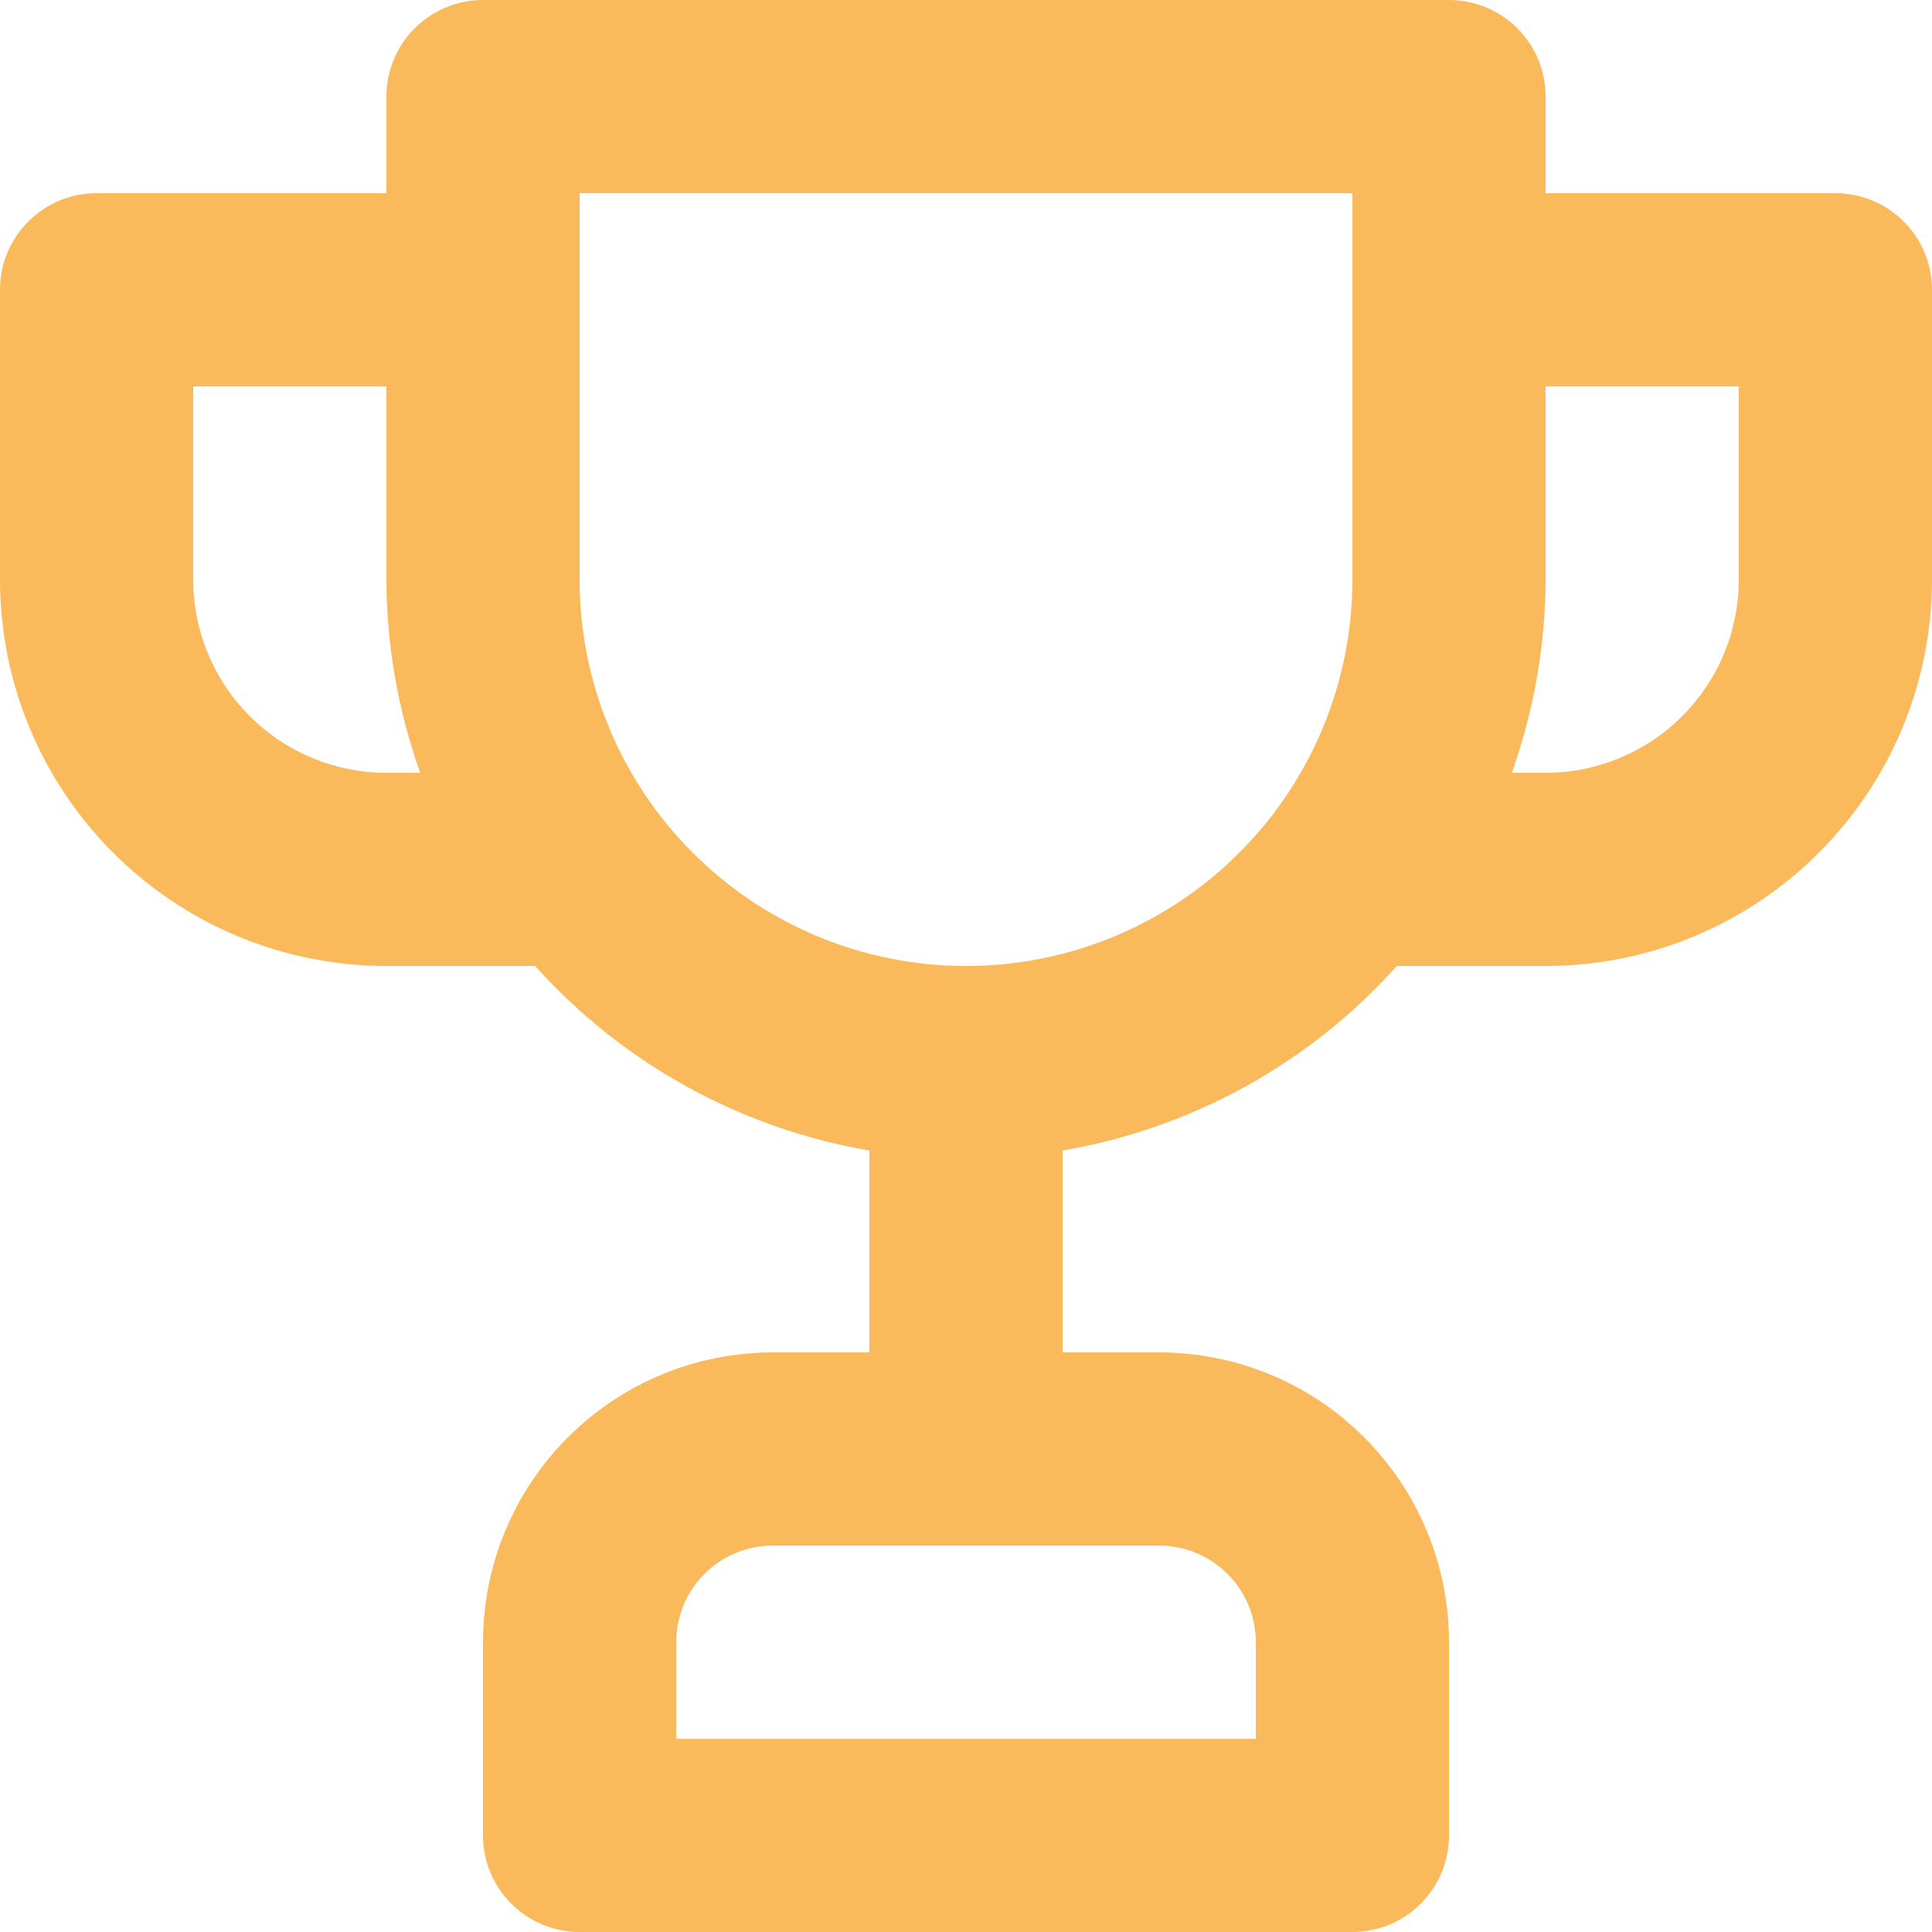 <svg width="20" height="20" viewBox="0 0 20 20" fill="none" xmlns="http://www.w3.org/2000/svg">
<path d="M19 2H16V1C16 0.735 15.895 0.48 15.707 0.293C15.52 0.105 15.265 0 15 0H5C4.735 0 4.48 0.105 4.293 0.293C4.105 0.48 4 0.735 4 1V2H1C0.735 2 0.48 2.105 0.293 2.293C0.105 2.48 0 2.735 0 3V6C0 7.061 0.421 8.078 1.172 8.828C1.922 9.579 2.939 10 4 10H5.54C6.445 11.009 7.664 11.682 9 11.91V14H8C7.204 14 6.441 14.316 5.879 14.879C5.316 15.441 5 16.204 5 17V19C5 19.265 5.105 19.52 5.293 19.707C5.48 19.895 5.735 20 6 20H14C14.265 20 14.52 19.895 14.707 19.707C14.895 19.52 15 19.265 15 19V17C15 16.204 14.684 15.441 14.121 14.879C13.559 14.316 12.796 14 12 14H11V11.91C12.336 11.682 13.556 11.009 14.46 10H16C17.061 10 18.078 9.579 18.828 8.828C19.579 8.078 20 7.061 20 6V3C20 2.735 19.895 2.48 19.707 2.293C19.52 2.105 19.265 2 19 2ZM4 8C3.47 8 2.961 7.789 2.586 7.414C2.211 7.039 2 6.53 2 6V4H4V6C4.002 6.682 4.121 7.358 4.35 8H4ZM12 16C12.265 16 12.52 16.105 12.707 16.293C12.895 16.48 13 16.735 13 17V18H7V17C7 16.735 7.105 16.48 7.293 16.293C7.48 16.105 7.735 16 8 16H12ZM14 6C14 7.061 13.579 8.078 12.828 8.828C12.078 9.579 11.061 10 10 10C8.939 10 7.922 9.579 7.172 8.828C6.421 8.078 6 7.061 6 6V2H14V6ZM18 6C18 6.53 17.789 7.039 17.414 7.414C17.039 7.789 16.53 8 16 8H15.65C15.879 7.358 15.998 6.682 16 6V4H18V6Z" fill="#FAB95B"/>
</svg>
